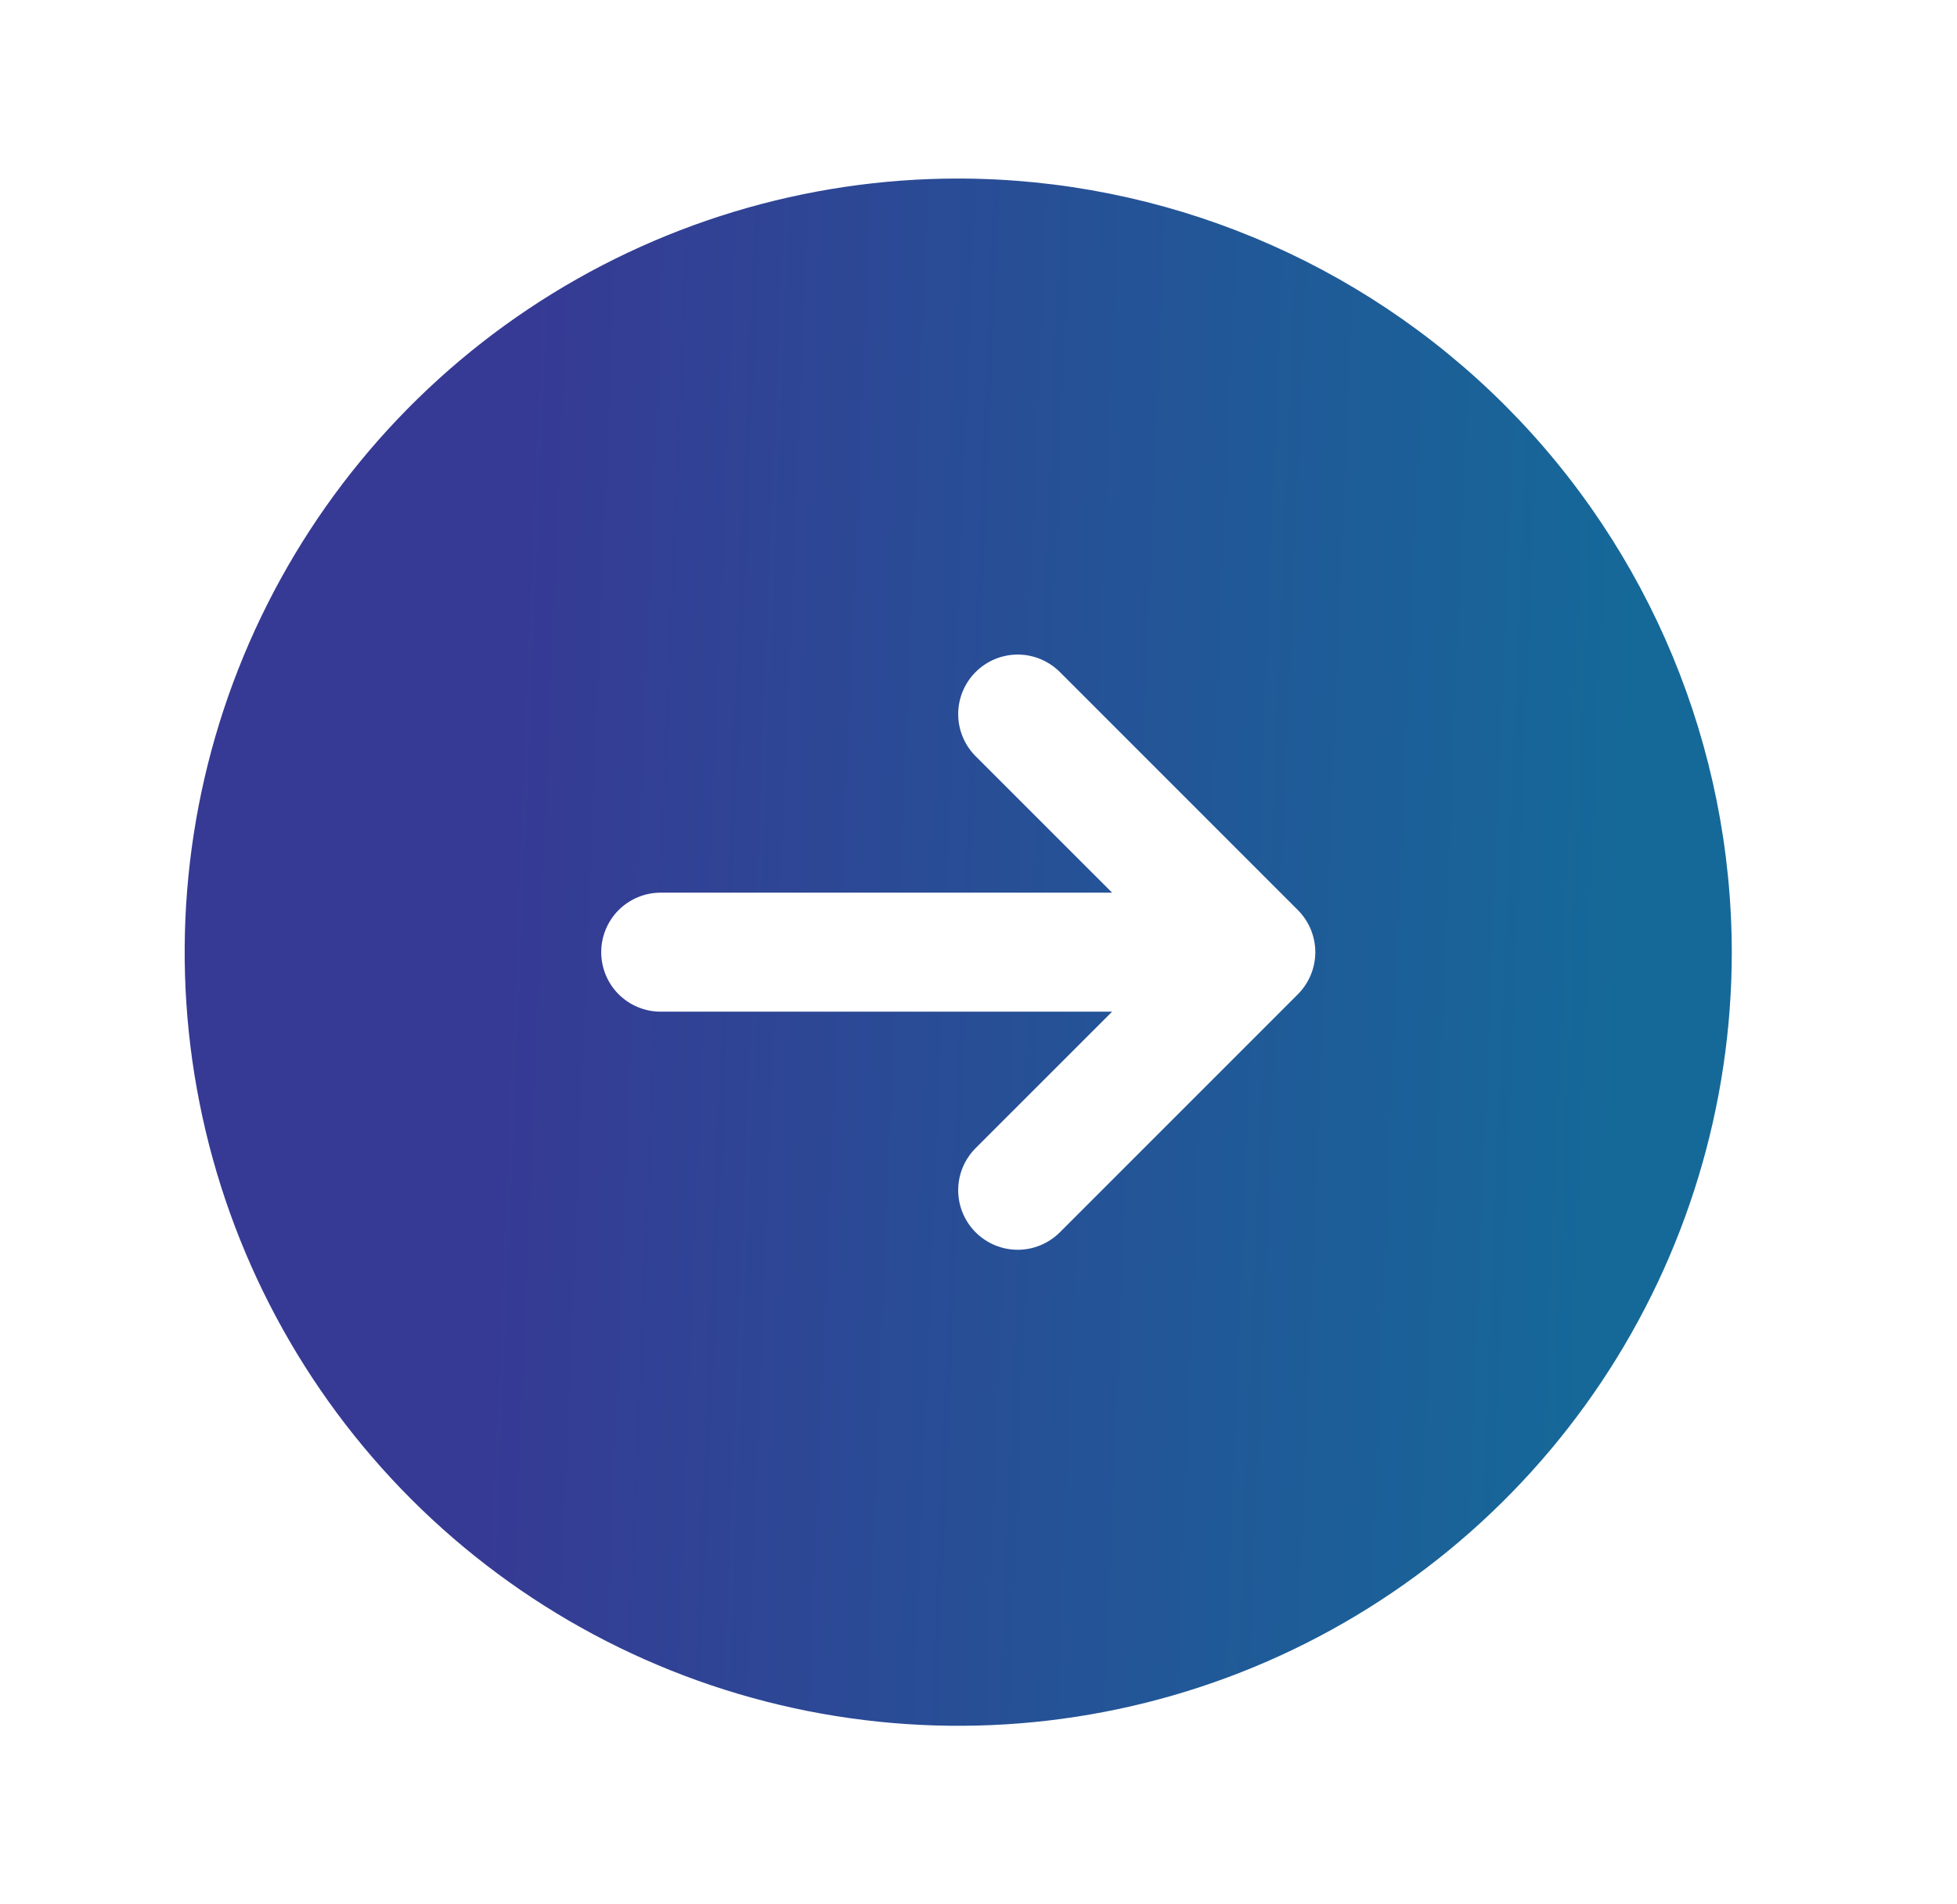 <svg xmlns="http://www.w3.org/2000/svg" width="37" height="36" viewBox="0 0 37 36" fill="none"><path d="M18.117 3.375C15.224 3.375 12.397 4.233 9.991 5.84C7.586 7.447 5.712 9.731 4.605 12.403C3.498 15.076 3.208 18.016 3.773 20.853C4.337 23.69 5.73 26.296 7.775 28.341C9.821 30.387 12.427 31.78 15.264 32.344C18.101 32.908 21.041 32.619 23.713 31.512C26.386 30.405 28.67 28.53 30.277 26.125C31.884 23.72 32.742 20.893 32.742 18C32.738 14.123 31.195 10.405 28.454 7.663C25.712 4.921 21.994 3.379 18.117 3.375ZM24.538 18.796L20.038 23.296C19.826 23.507 19.54 23.626 19.242 23.626C18.943 23.626 18.657 23.507 18.446 23.296C18.235 23.085 18.116 22.799 18.116 22.5C18.116 22.201 18.235 21.915 18.446 21.704L21.026 19.125H12.492C12.193 19.125 11.907 19.006 11.696 18.796C11.485 18.584 11.367 18.298 11.367 18C11.367 17.702 11.485 17.416 11.696 17.204C11.907 16.994 12.193 16.875 12.492 16.875H21.026L18.446 14.296C18.235 14.085 18.116 13.799 18.116 13.5C18.116 13.201 18.235 12.915 18.446 12.704C18.657 12.493 18.943 12.374 19.242 12.374C19.54 12.374 19.826 12.493 20.038 12.704L24.538 17.204C24.642 17.308 24.725 17.433 24.782 17.569C24.838 17.706 24.868 17.852 24.868 18C24.868 18.148 24.838 18.294 24.782 18.431C24.725 18.567 24.642 18.692 24.538 18.796Z" fill="url(#paint0_linear_153_1426)"></path><defs><linearGradient id="paint0_linear_153_1426" x1="5.148" y1="24.359" x2="30.398" y2="25.384" gradientUnits="userSpaceOnUse"><stop offset="0.163" stop-color="#363A94"></stop><stop offset="1" stop-color="#156999"></stop></linearGradient></defs></svg>
